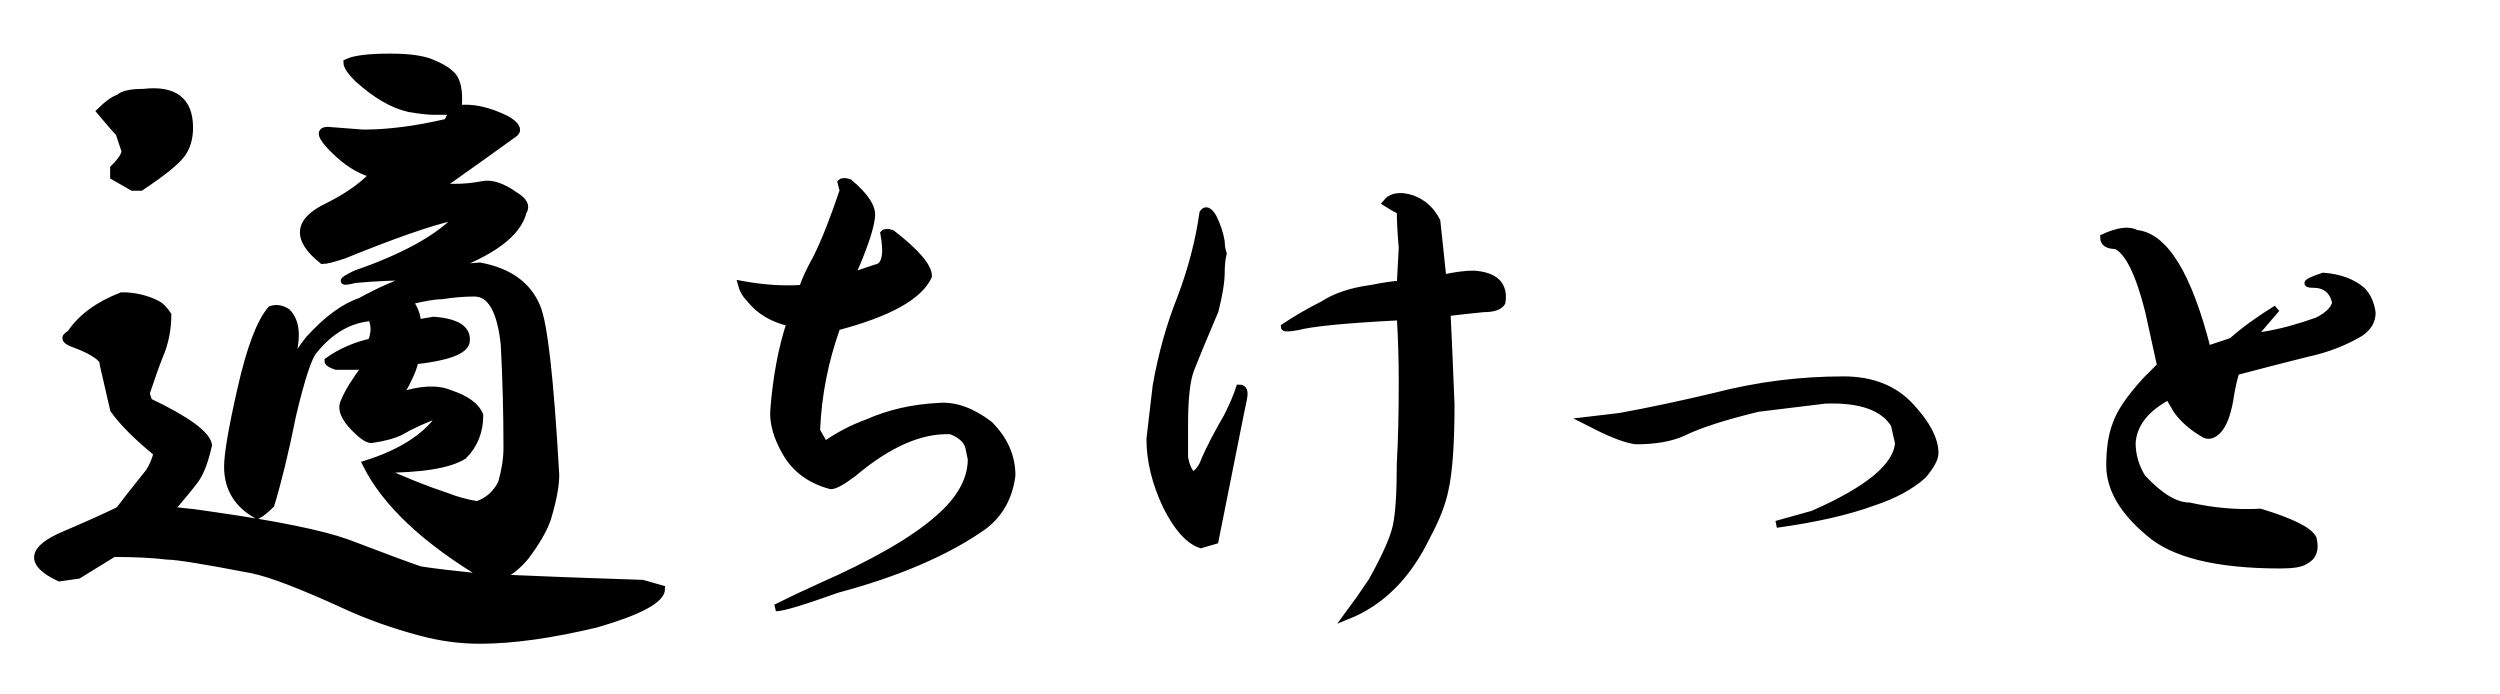 <?xml version="1.0" encoding="UTF-8" standalone="no"?>
<!DOCTYPE svg PUBLIC "-//W3C//DTD SVG 20010904//EN"
              "http://www.w3.org/TR/2001/REC-SVG-20010904/DTD/svg10.dtd">

<svg xmlns="http://www.w3.org/2000/svg"
     width="180" height="50"
     viewBox="0 0 360 100">
  <path id="logo"
        fill="black" stroke="black" stroke-width="1"
        d="M 56.20,8.22
           C 58.80,8.22 60.76,8.48 62.06,9.00
             63.36,9.52 64.27,10.04 64.80,10.56
             65.84,11.34 66.23,13.04 65.97,15.64
             68.05,15.38 70.39,15.90 73.00,17.20
             74.30,17.98 74.69,18.64 74.17,19.16
             71.30,21.24 67.66,23.84 63.23,26.97
             64.02,26.97 64.80,26.97 65.58,26.97
             66.88,26.97 68.18,26.84 69.48,26.58
             70.79,26.32 72.35,26.84 74.17,28.14
             75.47,28.92 75.86,29.70 75.34,30.48
             74.56,33.61 70.91,36.34 64.41,38.69
             64.41,38.69 69.09,38.30 69.09,38.30
             73.26,39.08 75.99,41.03 77.30,44.16
             78.34,46.50 79.25,54.57 80.03,68.38
             80.03,69.94 79.64,72.02 78.86,74.62
             78.34,76.19 77.30,78.01 75.73,80.09
             74.69,81.40 73.39,82.44 71.83,83.22
             77.55,83.48 84.46,83.74 92.53,84.00
             92.53,84.00 95.27,84.78 95.27,84.78
             95.27,86.34 92.14,88.04 85.89,89.86
             79.38,91.42 73.78,92.20 69.09,92.20
             66.23,92.20 63.36,91.81 60.50,91.03
             56.59,89.99 52.95,88.69 49.56,87.12
             43.31,84.26 38.88,82.57 36.28,82.05
             29.51,80.75 25.47,80.09 24.17,80.09
             22.09,79.84 19.48,79.70 16.36,79.70
             16.36,79.70 11.28,82.83 11.28,82.83
             11.28,82.83 8.55,83.22 8.55,83.22
             4.12,81.14 4.38,79.05 9.33,76.97
             12.97,75.41 15.58,74.23 17.14,73.45
             17.92,72.41 19.35,70.59 21.44,67.98
             21.96,67.20 22.35,66.29 22.61,65.25
             19.74,62.91 17.66,60.82 16.36,59.00
             16.36,59.00 15.19,53.92 15.19,53.92
             14.93,52.88 14.80,52.23 14.80,51.97
             14.27,51.19 12.97,50.41 10.89,49.62
             9.33,49.11 9.07,48.59 10.11,48.06
             11.67,45.72 14.14,43.90 17.53,42.59
             19.35,42.59 21.05,42.98 22.61,43.77
             23.13,44.03 23.65,44.55 24.17,45.33
             24.17,47.41 23.78,49.37 23.00,51.19
             22.48,52.49 21.83,54.31 21.05,56.66
             21.05,56.66 21.44,57.83 21.44,57.83
             26.91,60.43 29.77,62.52 30.03,64.08
             29.51,66.42 28.86,68.12 28.08,69.16
             27.30,70.20 26.12,71.63 24.56,73.45
             24.56,73.45 28.08,73.84 28.08,73.84
             28.08,73.84 30.81,74.23 30.81,74.23
             39.93,75.54 46.30,76.84 49.95,78.14
             55.42,80.23 58.94,81.53 60.50,82.05
             62.06,82.31 65.32,82.70 70.27,83.22
             61.41,78.01 55.55,72.54 52.69,66.81
             57.63,65.25 61.15,63.04 63.23,60.17
             63.23,60.17 62.84,59.78 62.84,59.78
             60.76,60.56 59.07,61.34 57.77,62.12
             56.72,62.65 55.29,63.04 53.47,63.30
             52.95,63.30 52.16,62.78 51.12,61.73
             49.56,60.17 49.04,58.87 49.56,57.83
             50.08,56.53 51.12,54.84 52.69,52.75
             51.38,52.75 49.95,52.75 48.39,52.75
             47.61,52.49 47.22,52.23 47.22,51.97
             49.04,50.67 51.12,49.76 53.47,49.23
             53.99,47.93 53.99,46.76 53.47,45.72
             50.34,45.98 47.61,47.54 45.27,50.41
             44.48,51.19 43.44,54.31 42.14,59.78
             41.10,64.99 40.05,69.29 39.02,72.67
             38.23,73.45 37.58,73.98 37.06,74.23
             34.20,72.67 32.77,70.33 32.77,67.20
             32.77,65.38 33.41,61.61 34.72,55.88
             36.02,50.15 37.45,46.37 39.02,44.55
             39.80,44.29 40.58,44.42 41.36,44.94
             42.92,46.50 42.92,49.37 41.36,53.53
             42.40,51.71 43.44,50.15 44.48,48.84
             47.09,45.98 49.56,44.16 51.91,43.38
             54.25,42.07 56.85,40.90 59.72,39.86
             56.85,39.86 53.99,39.99 51.12,40.25
             49.04,40.77 49.04,40.51 51.12,39.47
             57.89,37.12 62.71,34.52 65.58,31.66
             65.58,31.66 65.19,31.27 65.19,31.27
             61.80,32.05 56.59,33.87 49.56,36.73
             48.00,37.26 46.96,37.52 46.44,37.52
             42.53,34.39 42.79,31.79 47.22,29.70
             49.82,28.40 51.91,26.97 53.47,25.41
             53.47,25.41 53.47,25.02 53.47,25.02
             51.64,24.50 49.82,23.32 48.00,21.50
             46.18,19.68 45.91,18.77 47.22,18.77
             47.22,18.77 52.30,19.16 52.30,19.16
             55.94,19.16 59.98,18.64 64.41,17.59
             64.41,17.59 65.19,16.03 65.19,16.03
             65.19,16.03 62.45,16.03 62.45,16.03
             61.67,16.03 60.50,15.90 58.94,15.64
             56.59,15.12 54.12,13.69 51.52,11.34
             50.47,10.30 49.95,9.52 49.95,9.00
             50.99,8.48 53.08,8.22 56.20,8.22 Z
           M 20.66,13.30
           C 25.08,12.78 27.30,14.47 27.30,18.38
             27.30,19.94 26.91,21.24 26.12,22.28
             25.34,23.32 23.39,24.89 20.27,26.97
             20.27,26.97 19.09,26.97 19.09,26.97
             19.09,26.97 16.36,25.41 16.36,25.41
             16.36,25.41 16.36,24.23 16.36,24.23
             17.66,22.93 18.18,22.02 17.92,21.50
             17.92,21.50 17.14,19.16 17.14,19.16
             16.62,18.64 15.71,17.59 14.41,16.03
             15.45,14.99 16.36,14.34 17.14,14.08
             17.66,13.56 18.83,13.30 20.66,13.30 Z
           M 68.31,42.20
           C 66.75,42.20 65.19,42.34 63.62,42.59
             62.58,42.59 61.02,42.86 58.94,43.38
             59.72,44.42 60.11,45.46 60.11,46.50
             60.11,46.50 62.45,46.11 62.45,46.11
             65.84,46.37 67.40,47.41 67.14,49.23
             66.88,50.54 64.41,51.45 59.72,51.97
             59.72,52.49 59.33,53.53 58.55,55.09
             58.29,55.62 57.89,56.27 57.38,57.05
             60.50,56.01 62.97,55.88 64.80,56.66
             67.14,57.44 68.57,58.48 69.09,59.78
             69.09,62.12 68.31,64.08 66.75,65.64
             64.66,66.95 60.63,67.59 54.64,67.59
             58.02,69.16 61.28,70.46 64.41,71.50
             65.71,72.02 67.14,72.41 68.70,72.67
             70.27,72.15 71.44,71.11 72.22,69.55
             72.74,67.73 73.00,66.03 73.00,64.47
             73.00,59.52 72.87,54.57 72.61,49.62
             72.09,44.68 70.66,42.20 68.31,42.20 Z
           M 122.28,26.28
           C 124.62,28.24 125.70,29.90 125.50,31.27
             125.30,33.03 124.33,35.86 122.58,39.77
             123.74,39.37 124.91,38.98 126.09,38.59
             127.46,38.40 127.85,36.73 127.27,33.61
             127.45,33.41 127.84,33.41 128.44,33.61
             131.95,36.34 133.70,38.39 133.70,39.77
             132.34,42.70 127.94,45.13 120.52,47.08
             118.77,51.96 117.79,56.95 117.59,62.03
             117.59,62.03 118.77,64.08 118.77,64.08
             120.71,62.71 122.77,61.64 124.92,60.86
             128.05,59.48 131.46,58.70 135.17,58.52
             137.52,58.32 139.96,59.20 142.50,61.14
             144.64,63.30 145.72,65.74 145.72,68.47
             145.32,71.59 143.95,74.04 141.61,75.80
             136.34,79.51 129.30,82.53 120.52,84.88
             115.64,86.63 112.71,87.52 111.73,87.52
             113.68,86.54 115.73,85.56 117.89,84.59
             125.89,81.07 131.65,77.75 135.17,74.62
             138.30,71.89 139.86,69.05 139.86,66.12
             139.86,66.12 139.56,64.66 139.56,64.66
             139.36,63.49 138.48,62.62 136.92,62.03
             132.63,61.84 127.94,63.88 122.86,68.17
             121.30,69.35 120.22,69.94 119.64,69.94
             116.71,69.16 114.57,67.59 113.20,65.25
             111.83,62.91 111.24,60.76 111.44,58.80
             111.83,54.11 112.61,50.01 113.78,46.50
             111.24,45.92 109.29,44.75 107.92,42.98
             107.34,42.40 106.95,41.72 106.75,40.94
             109.88,41.52 112.80,41.71 115.55,41.52
             115.93,40.35 116.61,38.89 117.59,37.12
             118.76,34.78 120.03,31.56 121.41,27.45
             121.41,27.45 121.11,26.28 121.11,26.28
             121.30,26.09 121.70,26.09 122.28,26.28 Z
           M 203.39,28.62
           C 204.95,29.21 206.12,30.28 206.91,31.84
             207.30,35.56 207.59,38.30 207.78,40.05
             209.54,39.66 211.01,39.47 212.19,39.47
             215.31,39.67 216.68,41.03 216.28,43.56
             215.89,44.16 215.02,44.45 213.64,44.45
             211.69,44.64 209.94,44.84 208.38,45.03
             208.57,49.14 208.77,53.53 208.95,58.22
             208.95,63.89 208.66,67.98 208.08,70.52
             207.69,72.48 206.81,74.73 205.44,77.27
             202.71,82.93 198.90,86.74 194.02,88.69
             195.19,87.12 196.36,85.46 197.53,83.70
             199.49,80.20 200.66,77.56 201.05,75.80
             201.44,74.04 201.64,71.01 201.64,66.72
             201.83,63.40 201.92,59.49 201.92,55.00
             201.92,51.88 201.83,48.75 201.64,45.62
             193.83,46.01 188.84,46.50 186.69,47.08
             185.52,47.28 184.94,47.28 184.94,47.08
             186.70,45.91 188.55,44.84 190.50,43.86
             192.26,42.70 194.60,41.91 197.53,41.52
             199.49,41.13 200.86,40.94 201.64,40.94
             201.64,40.94 201.92,35.66 201.92,35.66
             201.73,33.51 201.64,31.76 201.64,30.39
             200.86,30.00 200.17,29.61 199.58,29.22
             200.36,28.24 201.63,28.04 203.39,28.62 Z
           M 174.69,31.27
           C 175.27,32.43 175.66,33.61 175.86,34.78
             175.86,35.37 175.95,35.95 176.14,36.53
             175.95,37.31 175.86,38.20 175.86,39.17
             175.86,40.54 175.56,42.39 174.97,44.73
             173.22,48.84 172.05,51.67 171.45,53.23
             170.87,54.80 170.58,57.43 170.58,61.14
             170.58,61.14 170.58,65.83 170.58,65.83
             170.77,67.01 171.16,67.89 171.75,68.47
             172.53,68.09 173.12,67.30 173.52,66.12
             174.30,64.37 175.37,62.31 176.73,59.97
             177.52,58.41 178.10,57.04 178.48,55.88
             179.08,55.88 179.27,56.37 179.08,57.34
             179.08,57.34 178.48,60.27 178.48,60.27
             177.32,66.13 176.14,71.99 174.97,77.84
             174.97,77.84 172.92,78.44 172.92,78.44
             171.16,77.84 169.50,75.98 167.94,72.86
             166.38,69.55 165.59,66.33 165.59,63.20
             165.59,63.20 166.48,55.58 166.48,55.58
             167.27,51.09 168.44,46.89 170.00,42.98
             171.56,38.88 172.63,34.78 173.22,30.67
             173.60,30.09 174.09,30.29 174.69,31.27 Z
           M 265.47,54.70
           C 269.56,54.70 272.78,55.98 275.12,58.52
             277.47,61.05 278.64,63.29 278.64,65.25
             278.64,66.03 278.05,67.11 276.89,68.47
             275.13,70.03 272.79,71.30 269.86,72.28
             266.15,73.65 261.46,74.72 255.80,75.50
             257.16,75.12 258.91,74.62 261.06,74.03
             269.07,70.52 273.18,67.11 273.38,63.78
             273.38,63.78 272.78,61.14 272.78,61.14
             271.22,58.61 267.90,57.44 262.83,57.62
             262.83,57.62 253.16,58.80 253.16,58.80
             248.27,59.98 244.66,61.15 242.31,62.31
             240.56,63.09 238.32,63.48 235.58,63.48
             234.21,63.30 232.36,62.62 230.02,61.44
             229.23,61.05 228.64,60.76 228.25,60.56
             228.25,60.56 233.23,59.97 233.23,59.97
             237.54,59.19 242.12,58.21 247.00,57.05
             253.06,55.48 259.22,54.70 265.47,54.70 Z
           M 307.61,33.61
           C 311.71,34.00 315.13,39.56 317.86,50.31
             319.04,49.92 320.21,49.53 321.38,49.14
             323.13,47.58 325.29,46.02 327.83,44.45
             326.65,45.82 325.48,47.18 324.31,48.55
             324.31,48.55 326.06,48.25 326.06,48.25
             328.41,47.87 330.95,47.18 333.69,46.20
             335.25,45.42 336.13,44.54 336.33,43.56
             335.93,41.81 334.85,40.94 333.09,40.94
             331.73,40.94 332.22,40.55 334.56,39.77
             336.91,39.95 338.76,40.64 340.12,41.81
             340.91,42.59 341.39,43.67 341.59,45.03
             341.59,46.21 341.01,47.19 339.84,47.97
             337.50,49.34 334.96,50.31 332.22,50.89
             329.09,51.67 325.68,52.55 321.97,53.53
             321.57,54.90 321.28,56.26 321.09,57.62
             320.70,59.78 320.11,61.25 319.33,62.03
             318.74,62.62 318.16,62.81 317.58,62.61
             315.82,61.63 314.45,60.46 313.47,59.09
             312.88,58.12 312.49,57.43 312.30,57.05
             308.97,58.81 307.22,61.05 307.03,63.78
             307.03,65.54 307.52,67.20 308.48,68.77
             311.02,71.50 313.27,72.86 315.23,72.86
             318.74,73.64 322.16,73.94 325.48,73.75
             329.97,75.12 332.51,76.38 333.09,77.55
             333.49,79.11 333.10,80.19 331.92,80.78
             331.34,81.17 330.16,81.36 328.41,81.36
             319.23,81.36 312.88,79.80 309.38,76.67
             305.66,73.55 303.80,70.32 303.80,67.00
             303.80,64.66 304.09,62.70 304.69,61.14
             305.27,59.39 306.73,57.25 309.08,54.70
             310.05,53.73 310.74,53.04 311.12,52.66
             311.12,52.66 309.38,44.73 309.38,44.73
             308.00,39.27 306.44,36.14 304.69,35.36
             303.51,35.36 302.92,34.97 302.92,34.19
             305.07,33.22 306.63,33.03 307.61,33.61 Z" />
</svg>
